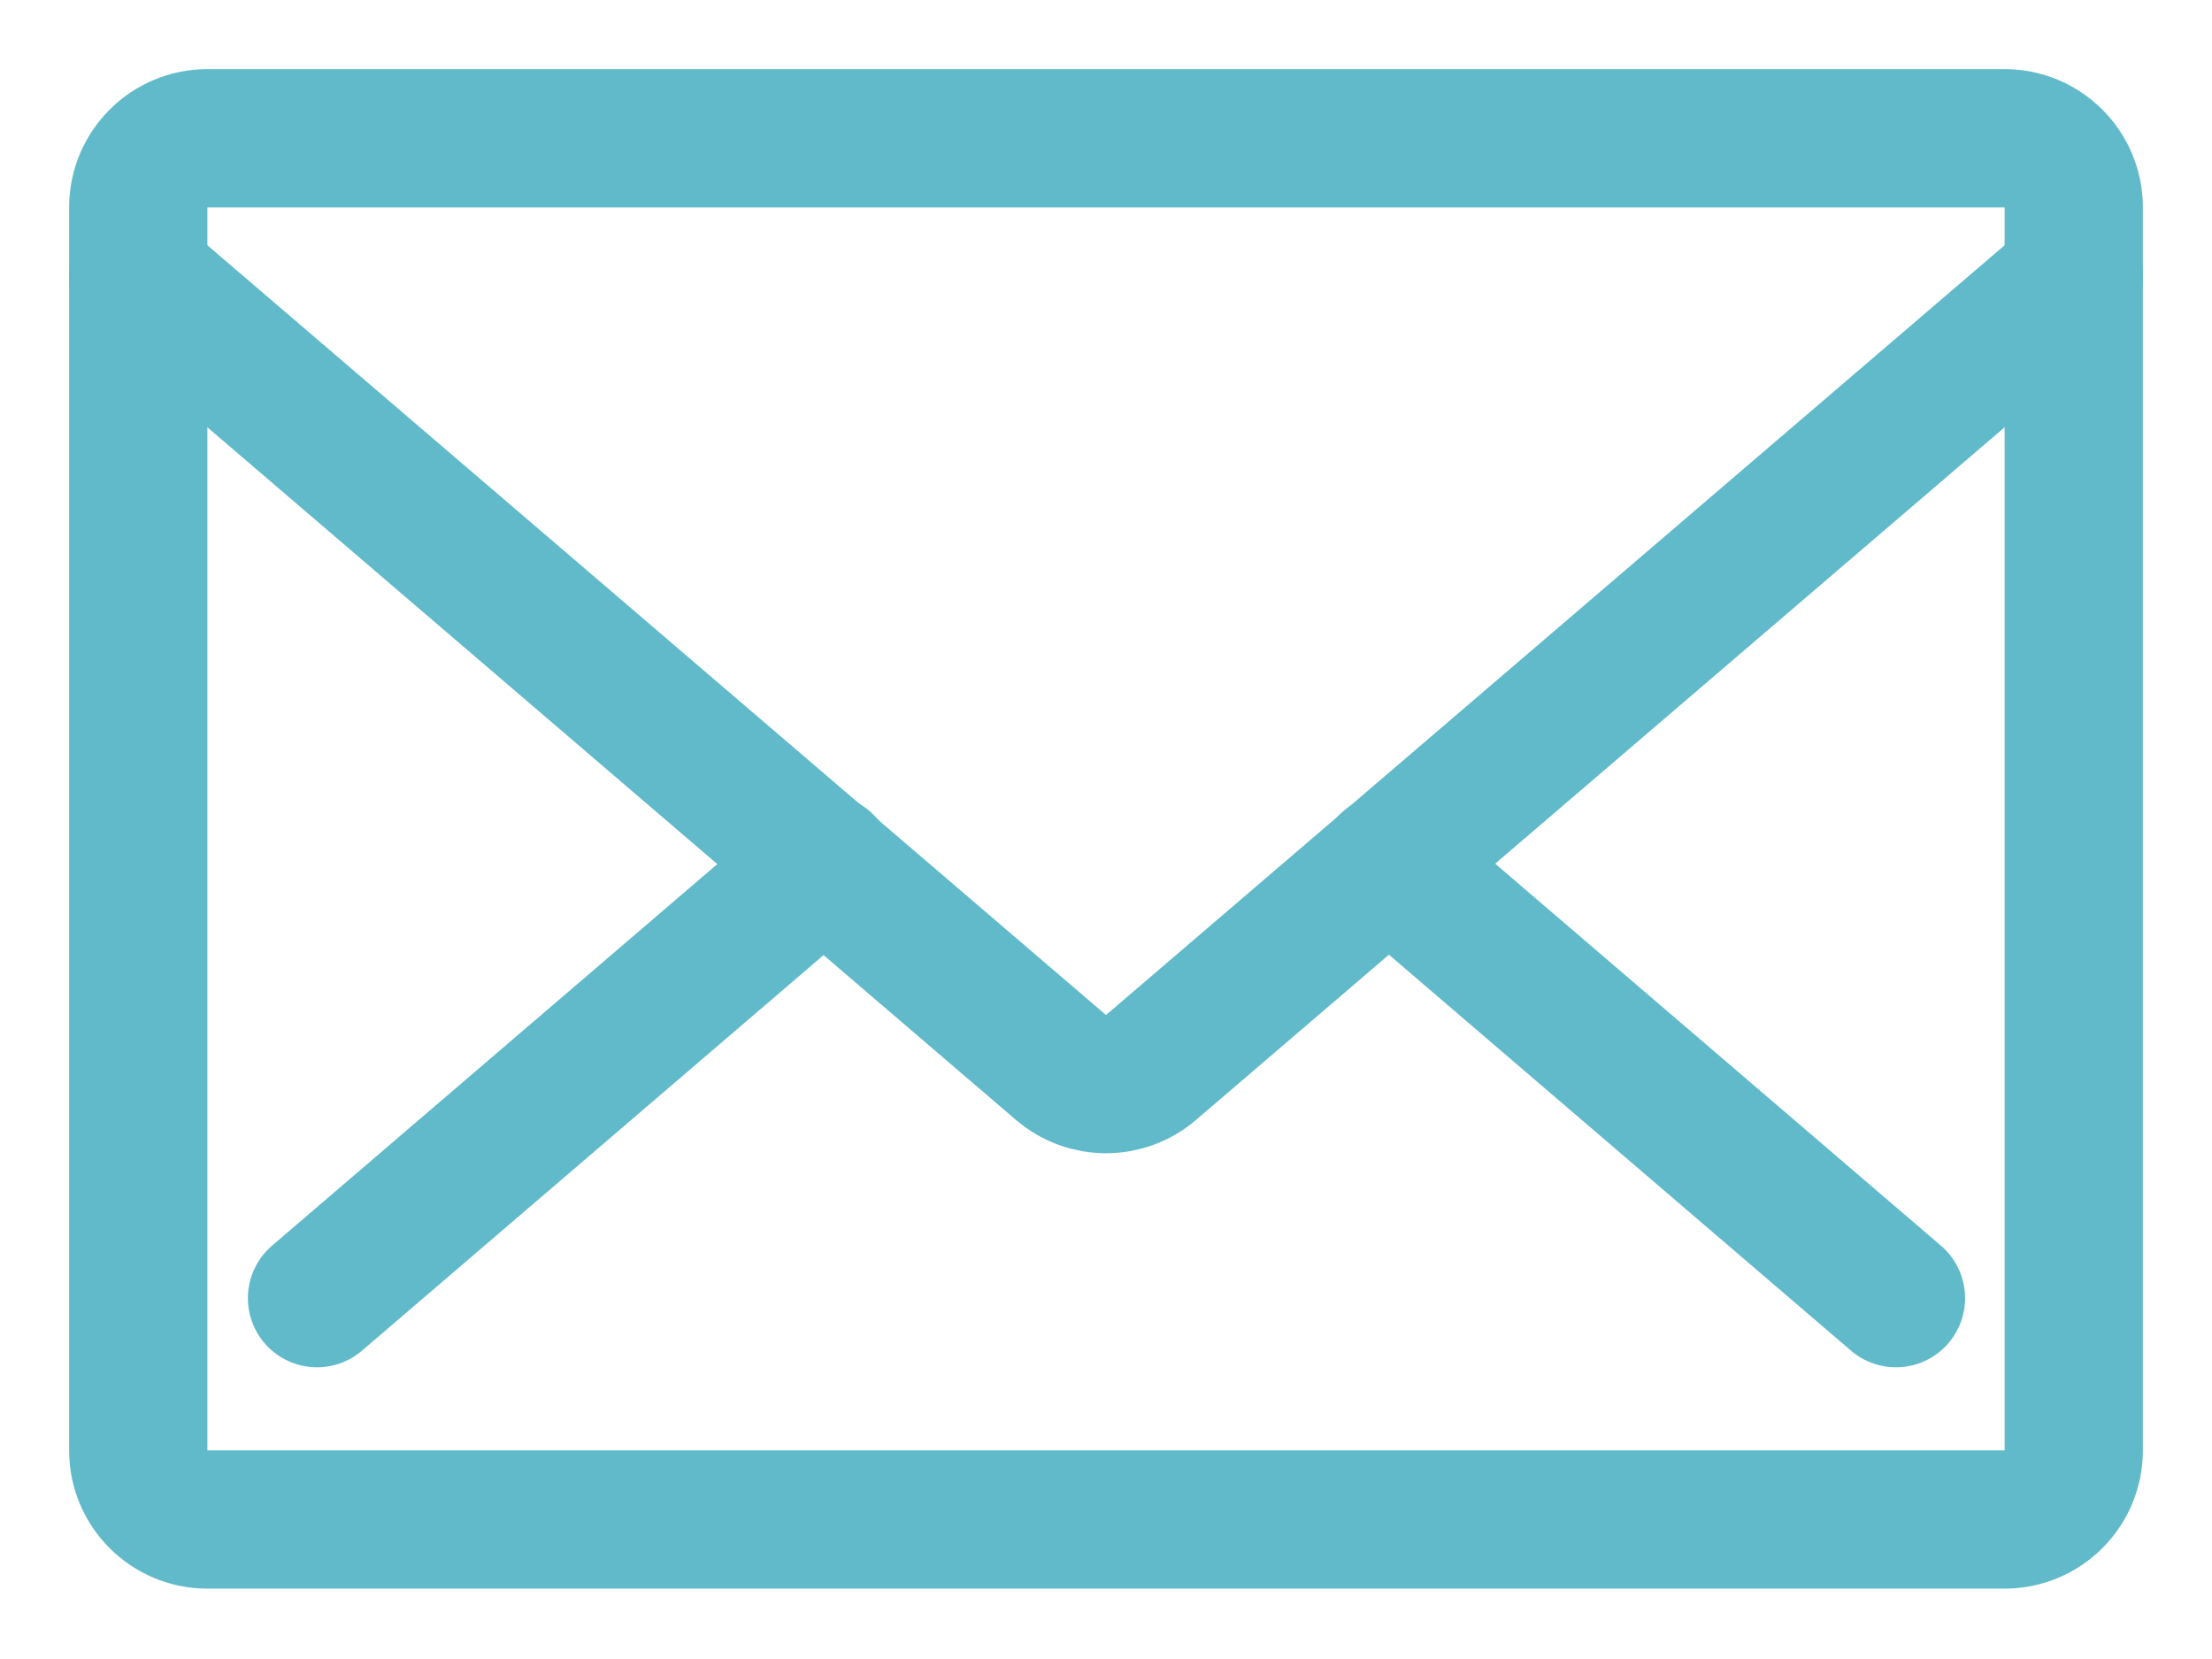 <svg width="16" height="12" viewBox="0 0 16 12" fill="none" xmlns="http://www.w3.org/2000/svg">
<path d="M1.5 1H14.5C14.776 1 15 1.224 15 1.5V10.492C15 10.767 14.776 10.991 14.5 10.991H1.5C1.224 10.991 1 10.767 1 10.492V1.5C1 1.224 1.224 1 1.5 1V1Z" stroke="#60BACA" stroke-linecap="round" stroke-linejoin="round"/>
<path d="M1 2.004L7.674 7.721C7.862 7.882 8.138 7.882 8.326 7.721L15 2.004" stroke="#60BACA" stroke-linecap="round" stroke-linejoin="round"/>
<path d="M13.714 9.39L10.044 6.245" stroke="#60BACA" stroke-linecap="round" stroke-linejoin="round"/>
<path d="M2.293 9.39L5.963 6.245" stroke="#60BACA" stroke-linecap="round" stroke-linejoin="round"/>
</svg>
